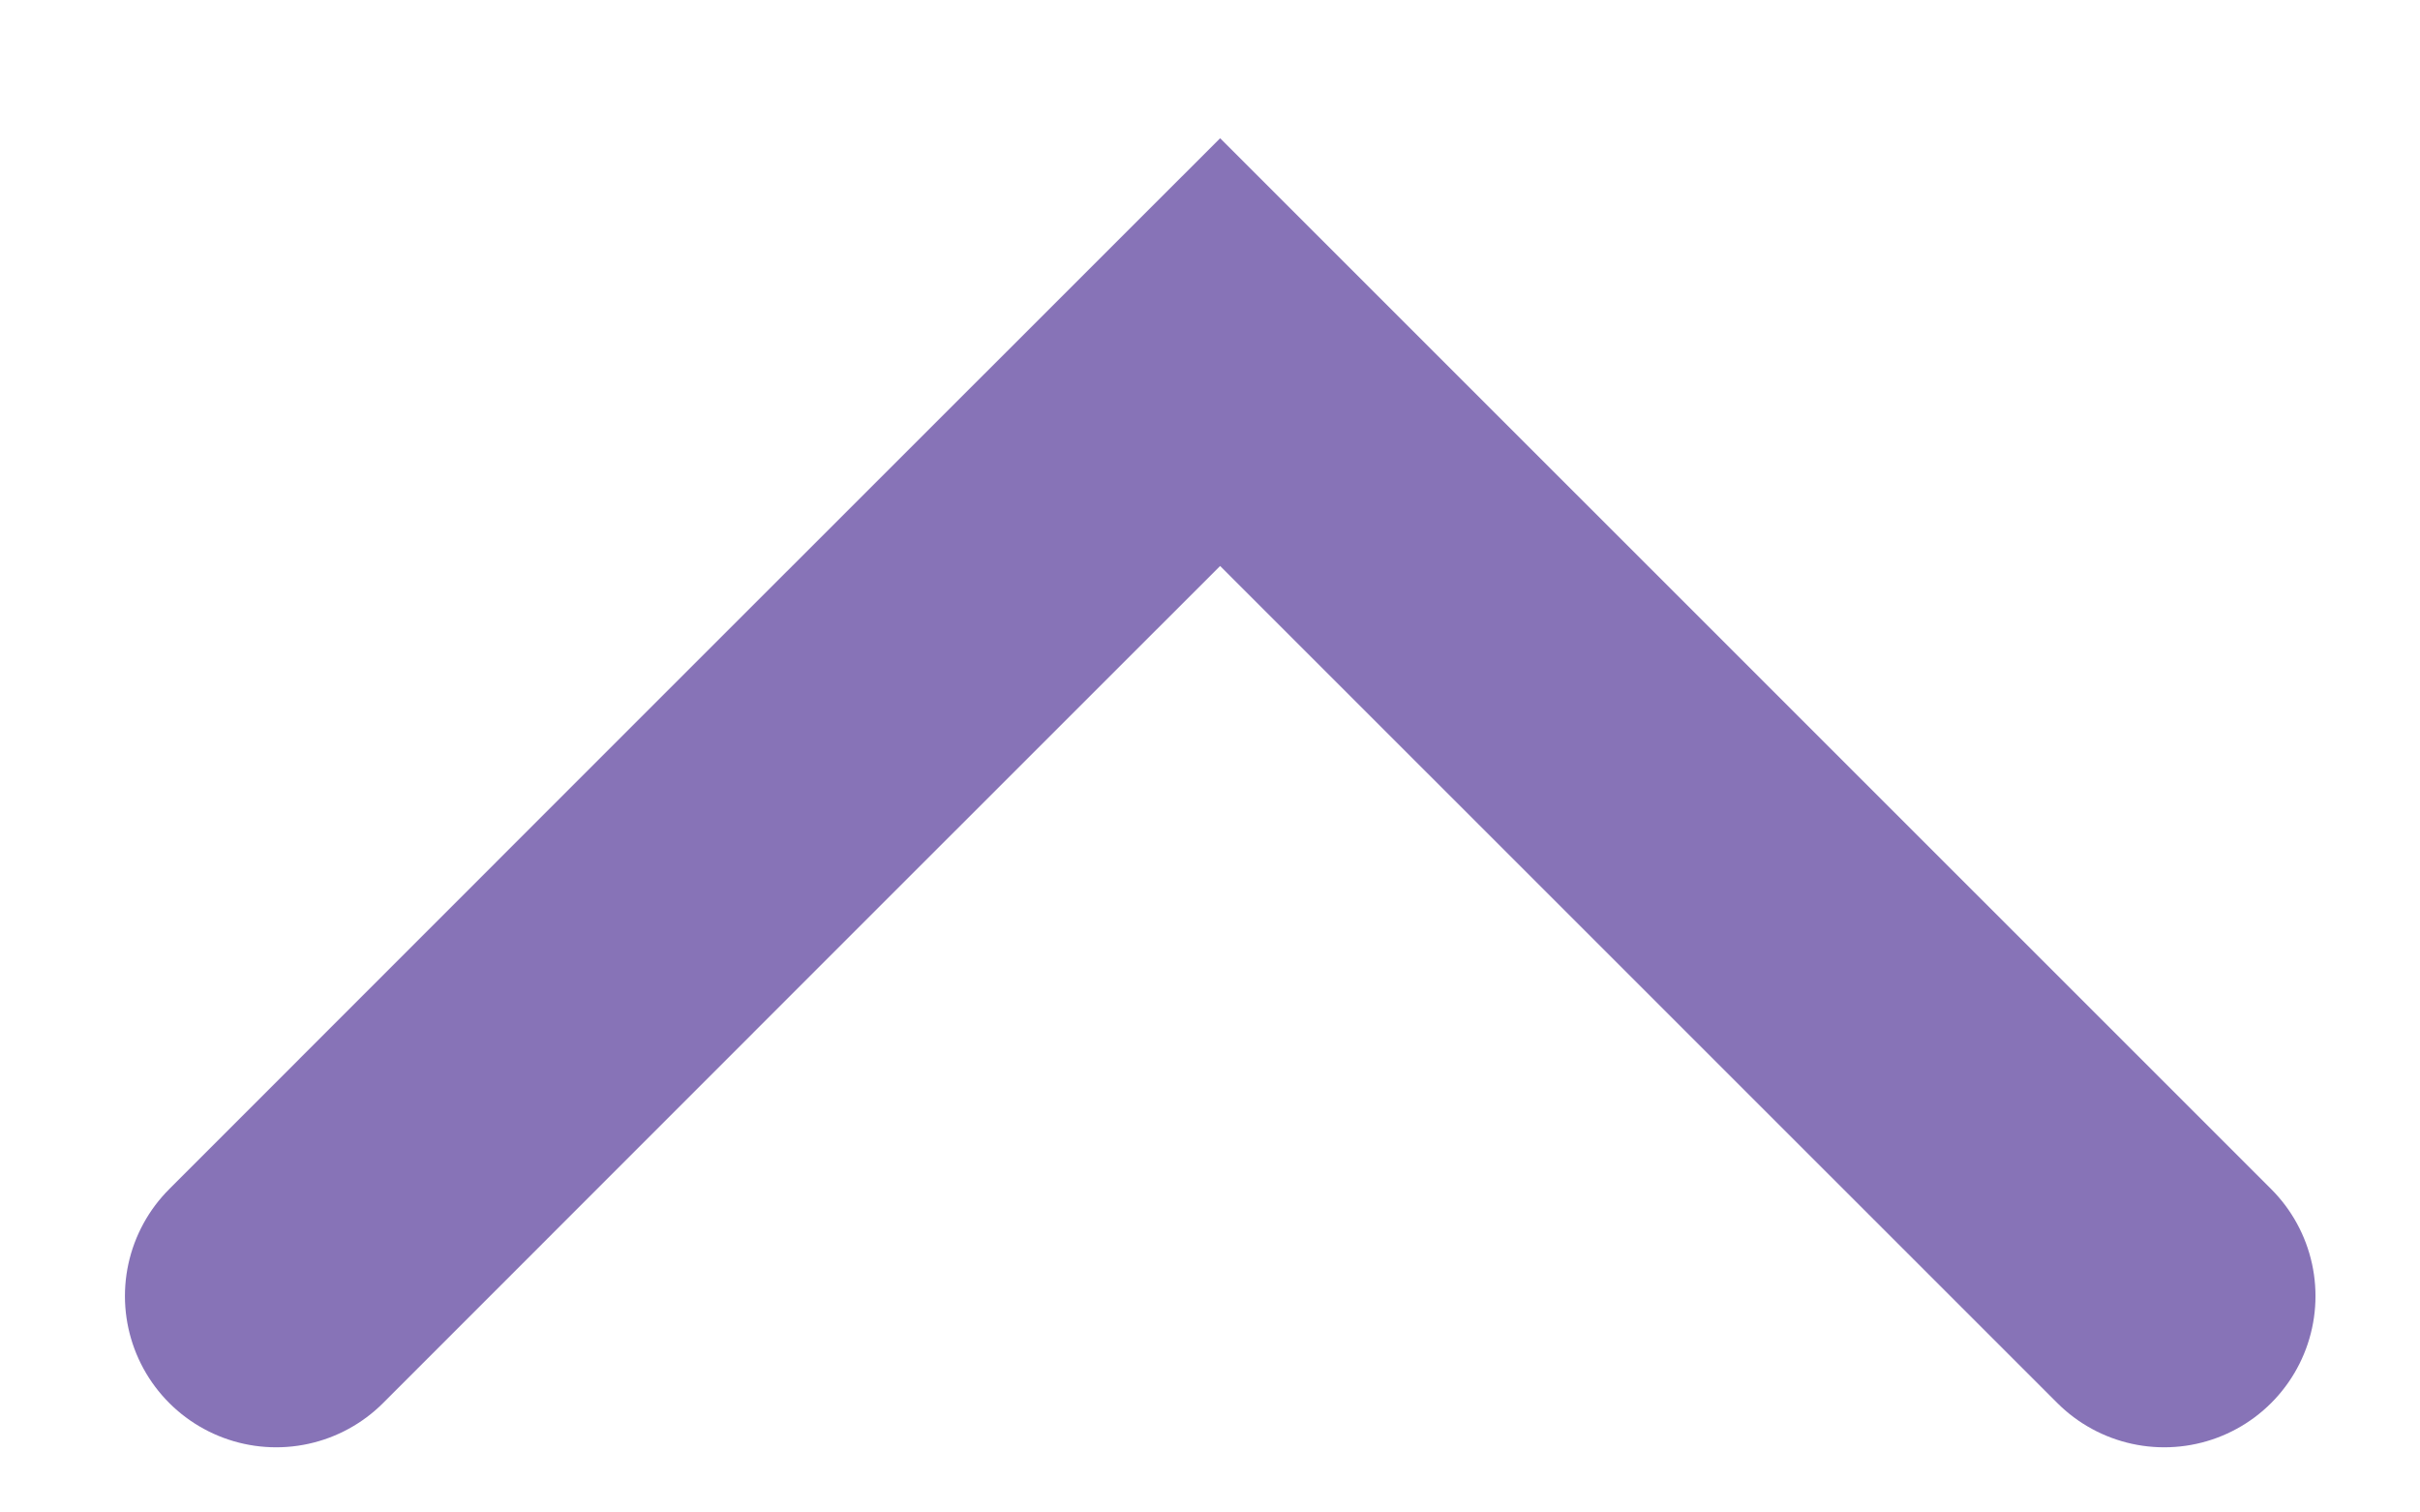 <svg width="16" height="10" viewBox="0 0 16 10" fill="none" xmlns="http://www.w3.org/2000/svg">
<path opacity="0.68" d="M14.309 8.569L8.067 2.328L4.946 5.448L1.826 8.569" stroke="#503296" stroke-width="2" stroke-linecap="round"/>
</svg>
